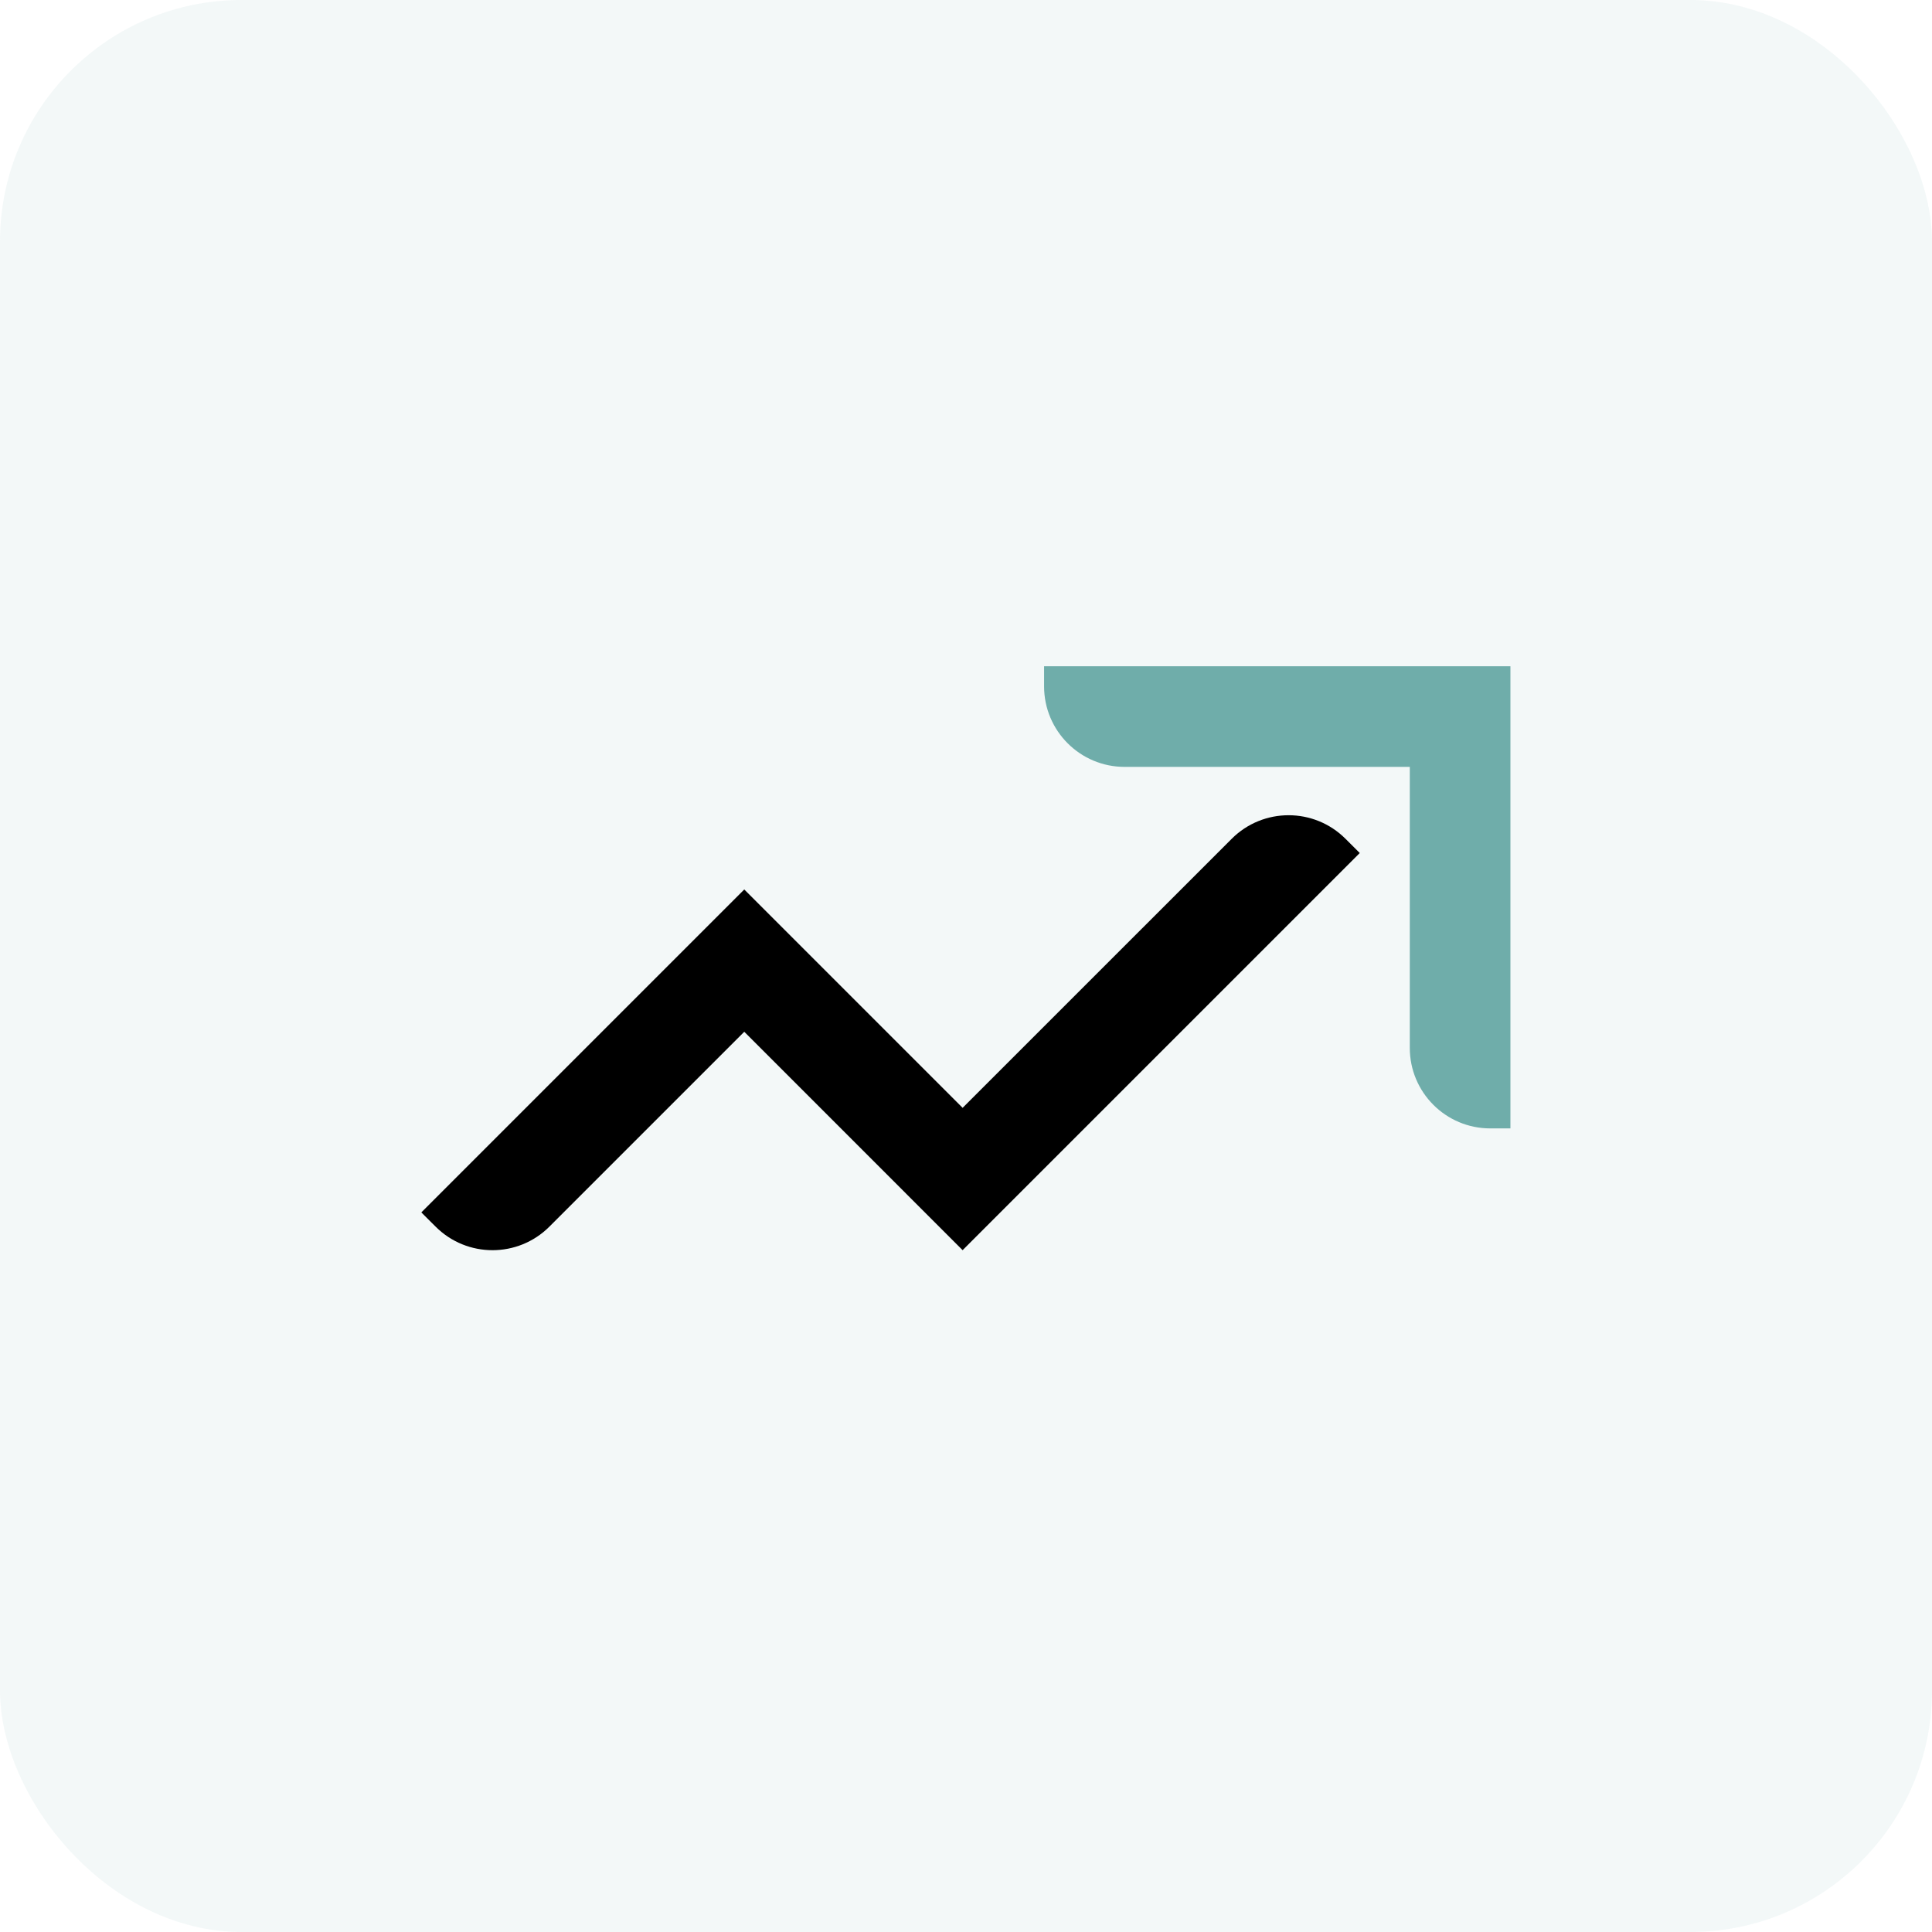 <svg width="48" height="48" viewBox="0 0 48 48" fill="none" xmlns="http://www.w3.org/2000/svg">
<rect opacity="0.08" width="48" height="48" rx="6" fill="#6FADAA"/>
<path fill-rule="evenodd" clip-rule="evenodd" d="M35.026 19.053L27.94 19.053C26.836 19.053 25.94 18.157 25.94 17.053V16.553L37.526 16.553V28.035H37.026C35.921 28.035 35.026 27.14 35.026 26.035V19.053Z" fill="#6FADAA"/>
<path fill-rule="evenodd" clip-rule="evenodd" d="M33.783 21.193L23.916 31.06L18.491 25.634L13.65 30.475C12.869 31.256 11.603 31.256 10.822 30.475L10.468 30.122L18.491 22.099L23.916 27.524L30.601 20.84C31.382 20.059 32.648 20.059 33.429 20.84L33.783 21.193Z" fill="black"/>
</svg>
